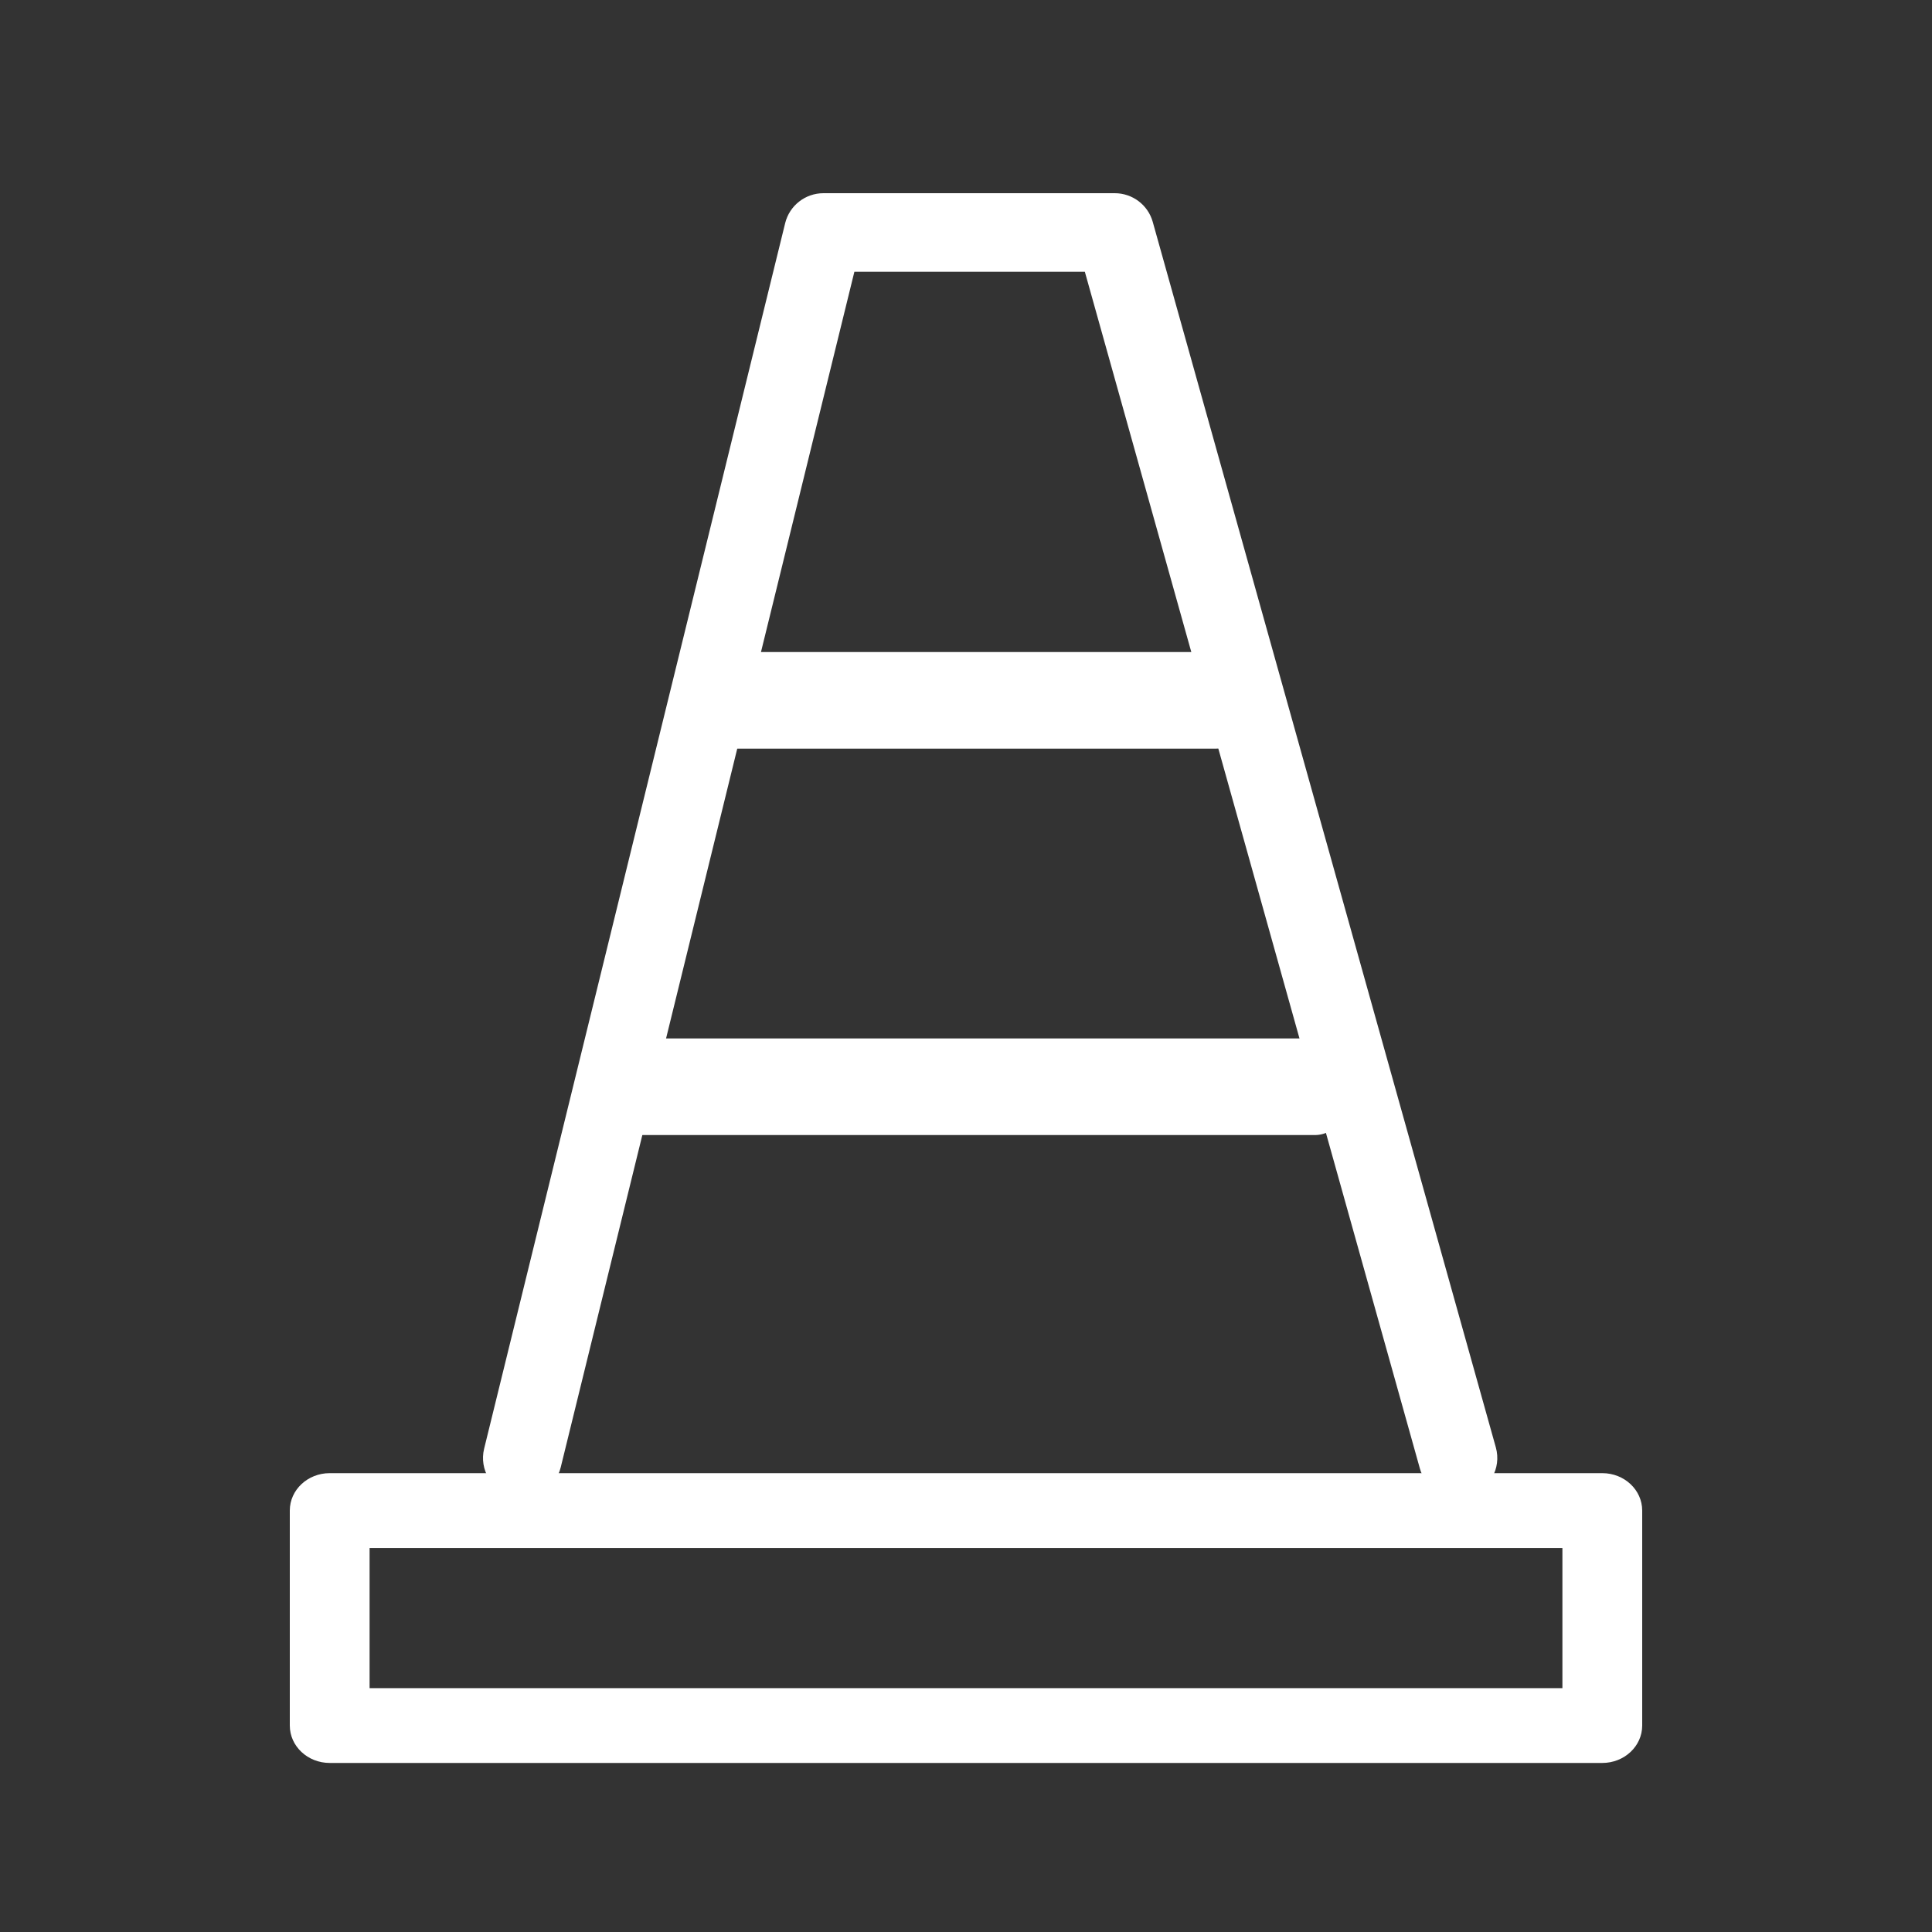 <?xml version="1.0" encoding="UTF-8"?>
<svg width="80px" height="80px" viewBox="0 0 80 80" version="1.1" xmlns="http://www.w3.org/2000/svg" xmlns:xlink="http://www.w3.org/1999/xlink">
    <rect x="0" y="0" width="80" height="80" fill="#333333" stroke="none"/>
    <title>service-icon</title>
    <g id="service-icon" stroke="none" stroke-width="1" fill="none" fill-rule="evenodd">
        <g id="Group-2" transform="translate(12, 8)" fill="#FFFFFF">
            <path d="M3.304,61.902 L52.696,61.902 L52.696,56.098 L3.304,56.098 L3.304,61.902 Z M54.348,65 L1.652,65 C0.74,65 0,64.306 0,63.451 L0,54.549 C0,53.694 0.74,53 1.652,53 L54.348,53 C55.26,53 56,53.694 56,54.549 L56,63.451 C56,64.306 55.26,65 54.348,65 L54.348,65 Z" id="Fill-1"></path>
            <path d="M48.366,54 C47.652,54 46.996,53.529 46.795,52.81 L32.921,3.253 L23.378,3.253 L11.218,52.76 C11.004,53.632 10.12,54.165 9.245,53.953 C8.369,53.739 7.833,52.859 8.047,51.986 L20.512,1.24 C20.691,0.512 21.346,0 22.097,0 L34.16,0 C34.893,0 35.536,0.486 35.733,1.189 L49.94,51.936 C50.182,52.801 49.674,53.698 48.806,53.94 C48.659,53.98 48.511,54 48.366,54" id="Fill-3"></path>
            <path d="M38.323,23 L17.677,23 C16.751,23 16,22.105 16,21 C16,19.895 16.751,19 17.677,19 L38.323,19 C39.249,19 40,19.895 40,21 C40,22.105 39.249,23 38.323,23" id="Fill-4"></path>
            <path d="M42.449,39 L14.551,39 C13.695,39 13,38.105 13,37 C13,35.895 13.695,35 14.551,35 L42.449,35 C43.305,35 44,35.895 44,37 C44,38.105 43.305,39 42.449,39" id="Fill-5"></path>
        </g>
    </g>
</svg>